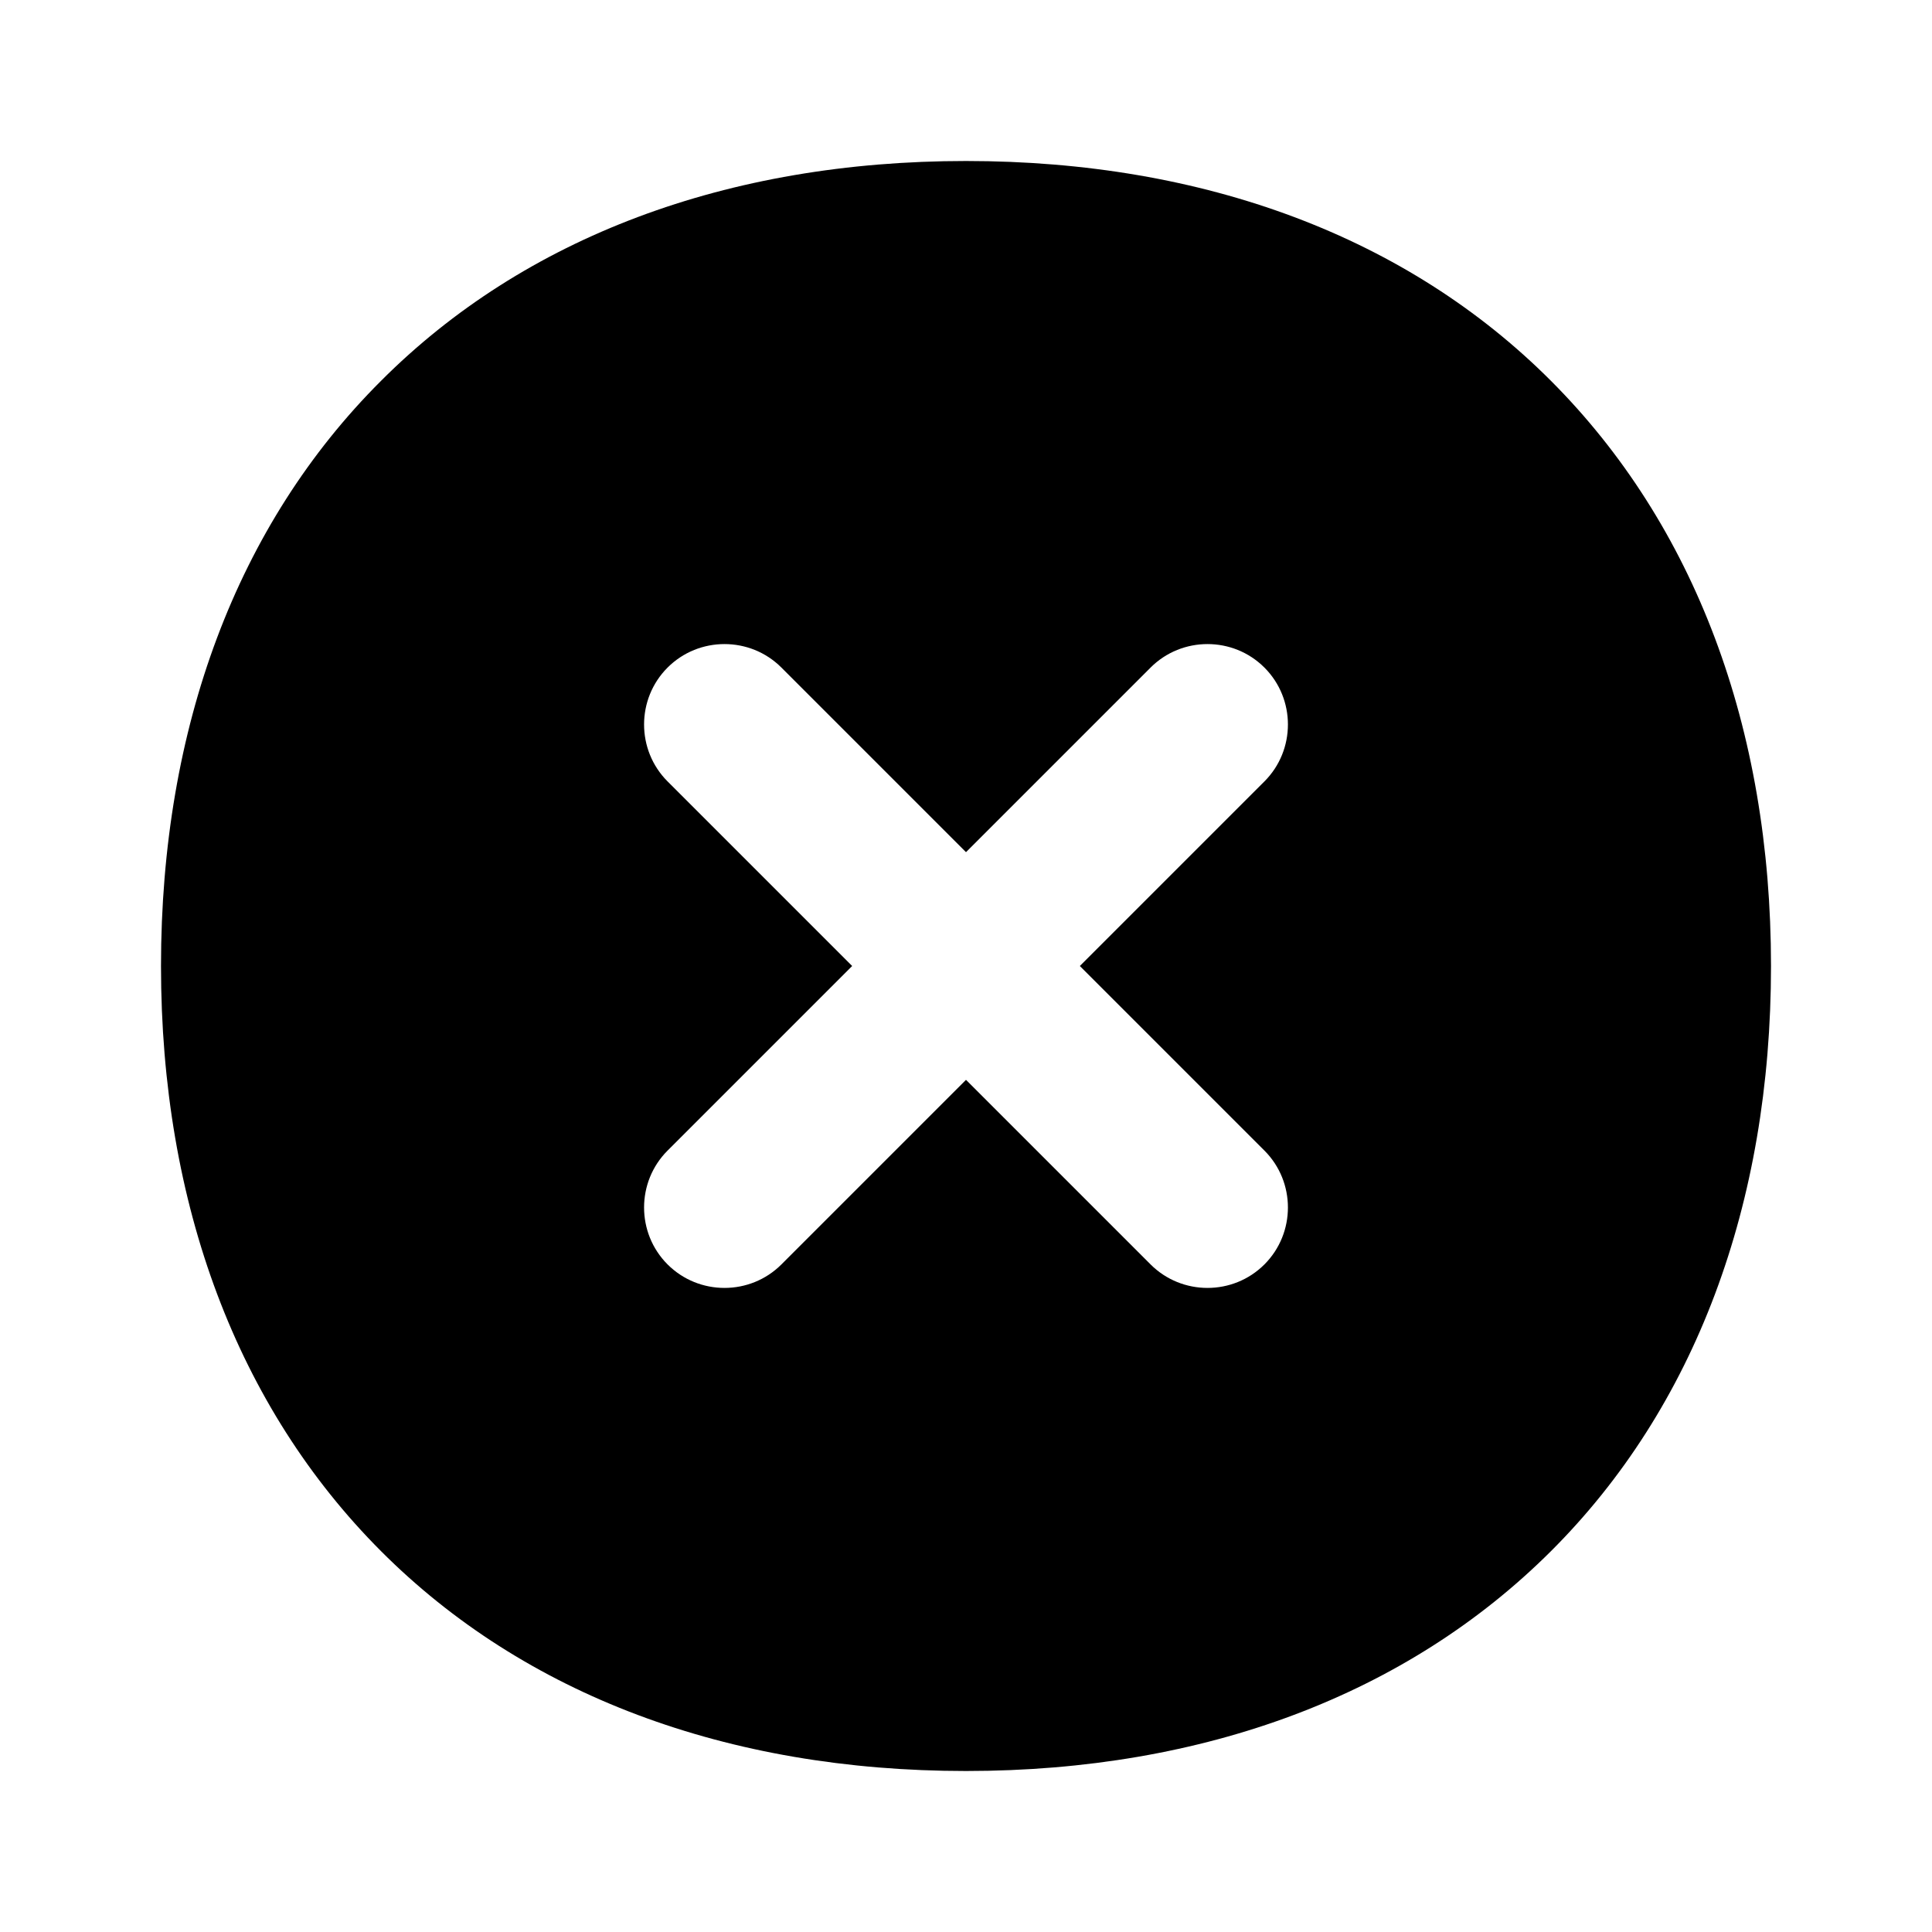 <svg xmlns="http://www.w3.org/2000/svg" viewBox="0 0 672 672"><!--! Font Awesome Pro 7.1.0 by @fontawesome - https://fontawesome.com License - https://fontawesome.com/license (Commercial License) Copyright 2025 Fonticons, Inc. --><path fill="currentColor" d="M132.5 132.5C182.4 82.5 253 56 336 56C419 56 489.6 82.5 539.5 132.5C589.4 182.5 616 253 616 336C616 419 589.5 489.6 539.5 539.5C489.5 589.4 419 616 336 616C253 616 182.4 589.5 132.5 539.5C82.6 489.5 56 419 56 336C56 253 82.5 182.4 132.5 132.5zM271.8 232.2C260.9 221.3 243.1 221.3 232.2 232.2C221.3 243.1 221.3 260.9 232.2 271.8L296.4 336L232.2 400.2C221.3 411.1 221.3 428.9 232.2 439.8C243.1 450.7 260.9 450.7 271.8 439.8L336 375.6L400.2 439.8C411.1 450.7 428.9 450.7 439.8 439.8C450.7 428.9 450.7 411.1 439.8 400.2L375.6 336L439.8 271.8C450.7 260.9 450.7 243.1 439.8 232.2C428.9 221.3 411.1 221.3 400.2 232.2L336 296.4L271.8 232.2z"/></svg>